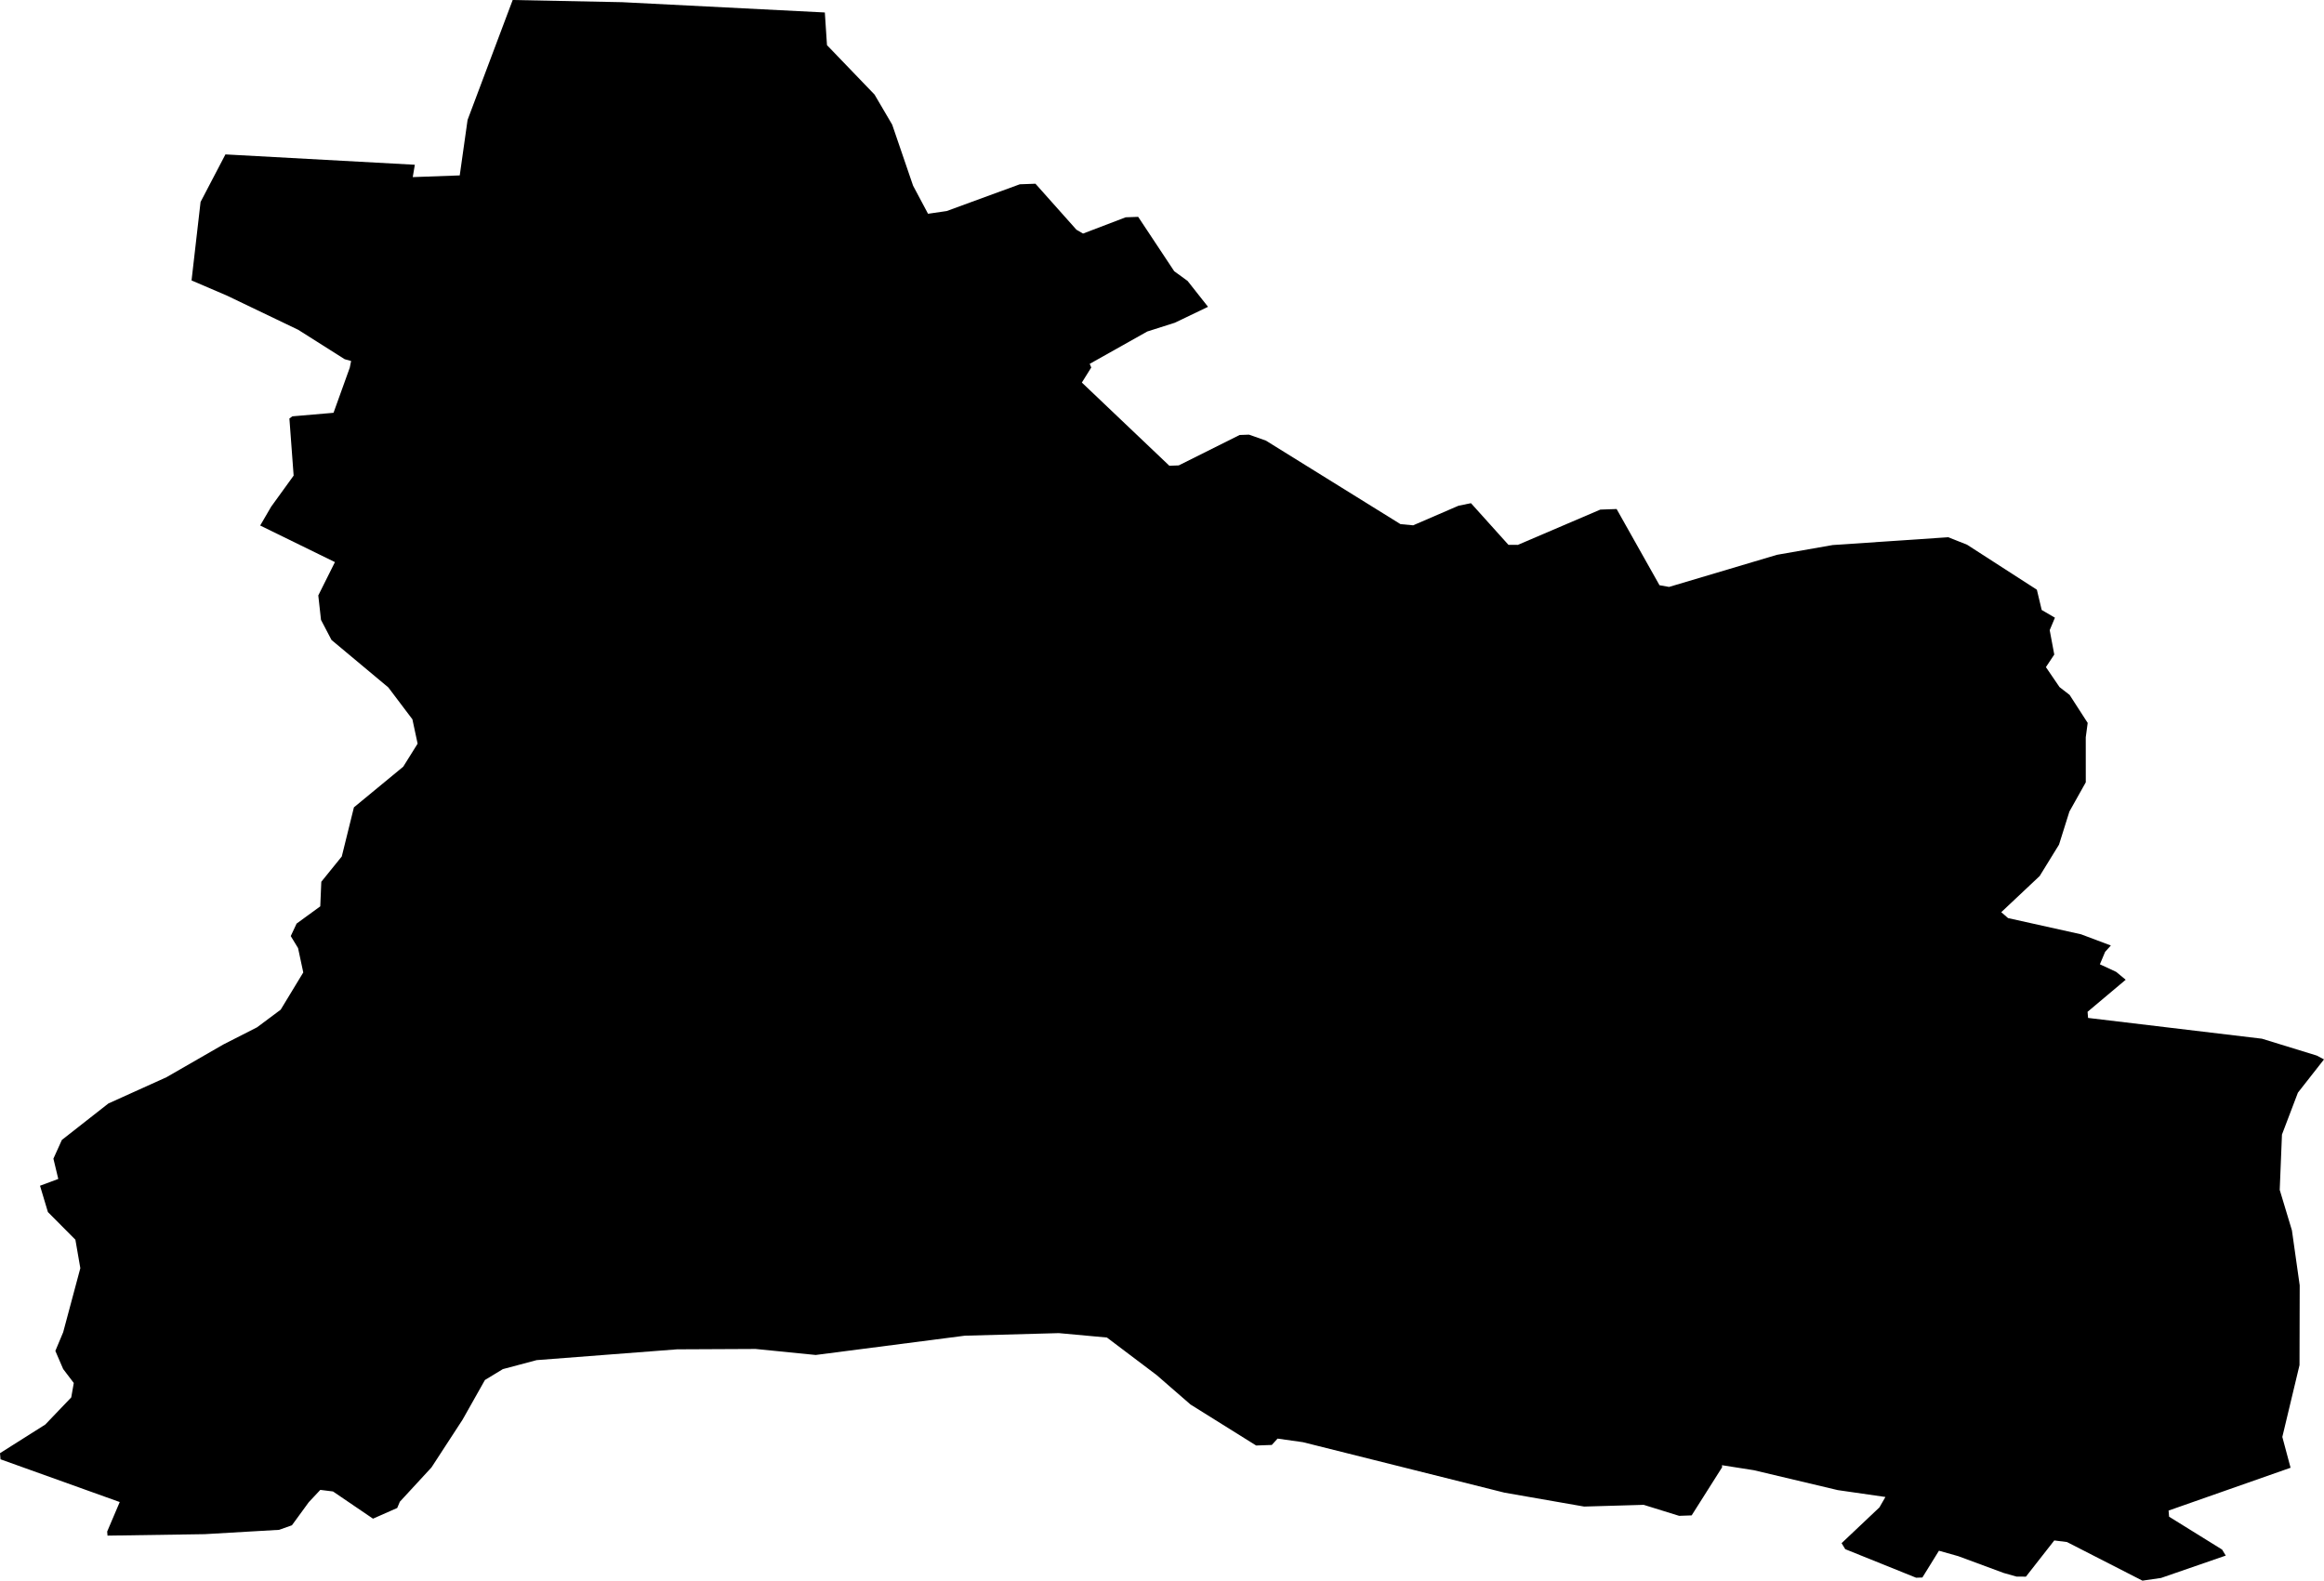 <svg width="1024" height="696.581" class="wof-localadmin" edtf:cessation="" edtf:inception="" id="wof-%!s(int64=404415143)" mz:is_ceased="-1" mz:is_current="1" mz:is_deprecated="-1" mz:is_superseded="0" mz:is_superseding="0" mz:latitude="49.488593" mz:longitude="-1.356771" mz:max_latitude="49.50799945503526" mz:max_longitude="-1.33016520197477" mz:min_latitude="49.47322904314163" mz:min_longitude="-1.38127900812402" mz:uri="https://data.whosonfirst.org/404/415/143/404415143.geojson" viewBox="0 0 1024.00 696.58" wof:belongsto="85683489,102191581,85633147,404227907,1108826393,136253037,102068405" wof:country="FR" wof:id="404415143" wof:lastmodified="1695877790" wof:name="Saint-Floxel" wof:parent_id="102068405" wof:path="404/415/143/404415143.geojson" wof:placetype="localadmin" wof:repo="whosonfirst-data-admin-fr" wof:superseded_by="" wof:supersedes="" xmlns="http://www.w3.org/2000/svg" xmlns:edtf="x-urn:namespaces#edtf" xmlns:mz="x-urn:namespaces#mz" xmlns:wof="x-urn:namespaces#wof"><path d="M0.23 643.095,0 640.398,19.957 627.774,31.392 615.819,32.511 609.467,27.837 603.324,24.388 595.334,27.837 587.094,35.396 558.869,33.22 546.325,21.11 534.14,17.631 522.544,25.679 519.548,23.533 510.609,27.259 502.359,47.756 486.289,73.342 474.725,98.409 460.294,113.265 452.724,123.675 444.954,133.627 428.545,131.329 417.808,128.11 412.515,130.687 407.012,141.113 399.422,141.575 388.585,150.592 377.44,155.946 355.787,177.675 337.871,184.009 327.724,181.711 316.987,171.104 302.944,146.069 282.028,141.44 273.179,140.245 262.403,147.577 247.711,114.643 231.59,119.474 223.3,129.382 209.598,127.515 184.419,128.818 183.471,146.959 181.914,154.124 161.999,154.707 159.093,151.87 158.294,131.385 145.329,99.919 130.236,84.4 123.584,88.376 88.997,99.328 68.044,182.787 72.604,181.865 78.047,202.569 77.3,206.025 52.831,225.898 0,274.164 0.964,363.44 5.501,364.385 19.893,385.342 41.679,393.113 54.923,402.319 81.821,408.908 94.206,417.113 93.009,449.339 81.21,456.24 80.962,474.296 101.23,477.209 102.929,495.984 95.761,501.505 95.563,517.38 119.516,523.282 123.812,532.277 135.21,517.644 142.228,505.512 146.09,480.141 160.347,480.83 161.945,476.687 168.586,515.234 205.248,519.375 205.099,546.201 191.692,550.342 191.543,557.762 194.162,617.083 230.98,622.664 231.501,642.695 222.847,648.14 221.75,664.642 240.092,668.797 240.123,705.134 224.573,712.31 224.316,731.207 257.899,735.424 258.65,782.952 244.503,807.505 240.196,858.431 236.749,866.739 240.057,897.48 259.874,899.619 268.814,905.442 272.212,903.138 277.704,905.152 288.451,901.467 293.993,907.469 302.794,911.913 306.242,919.875 318.579,919.025 324.921,919.038 344.756,911.82 357.637,907.238 372.228,898.717 386.057,881.792 401.991,884.78 404.589,916.938 411.732,930.087 416.671,927.555 419.467,925.251 424.959,932.453 428.308,936.62 431.765,919.82 445.891,920.047 448.588,996.66 457.747,1020.813 465.178,1024 466.867,1012.503 481.524,1005.479 499.988,1004.489 524.368,1009.867 542.208,1013.292 566.43,1013.21 601.596,1005.637 633.244,1009.272 646.819,955.516 665.693,955.743 668.39,979.103 682.882,980.71 685.529,952.208 695.386,944.007 696.581,910.748 679.559,905.154 678.858,892.663 694.813,888.51 694.782,882.84 693.182,862.845 685.783,854.341 683.383,847.035 695.186,844.276 695.285,813.05 682.699,811.443 680.052,828.101 664.307,830.757 659.704,809.745 656.67,772.752 647.899,758.729 645.697,758.805 646.596,745.377 667.815,739.859 668.013,724.229 663.164,698.004 663.926,662.893 657.793,574.114 635.557,562.911 633.976,560.38 636.772,553.482 637.02,524.553 618.946,509.615 605.958,487.735 589.434,466.537 587.492,425.119 588.623,359.418 597.121,332.901 594.47,298.32 594.635,236.454 599.392,221.57 603.356,213.674 608.149,203.815 625.637,190.107 646.69,176.172 661.8,175.022 664.546,164.353 669.26,146.729 657.273,141.134 656.574,136.06 661.987,128.625 672.174,122.984 674.181,90.215 676.087,47.375 676.734,47.222 674.937,52.756 661.933,0.23 643.095 Z"/></svg>